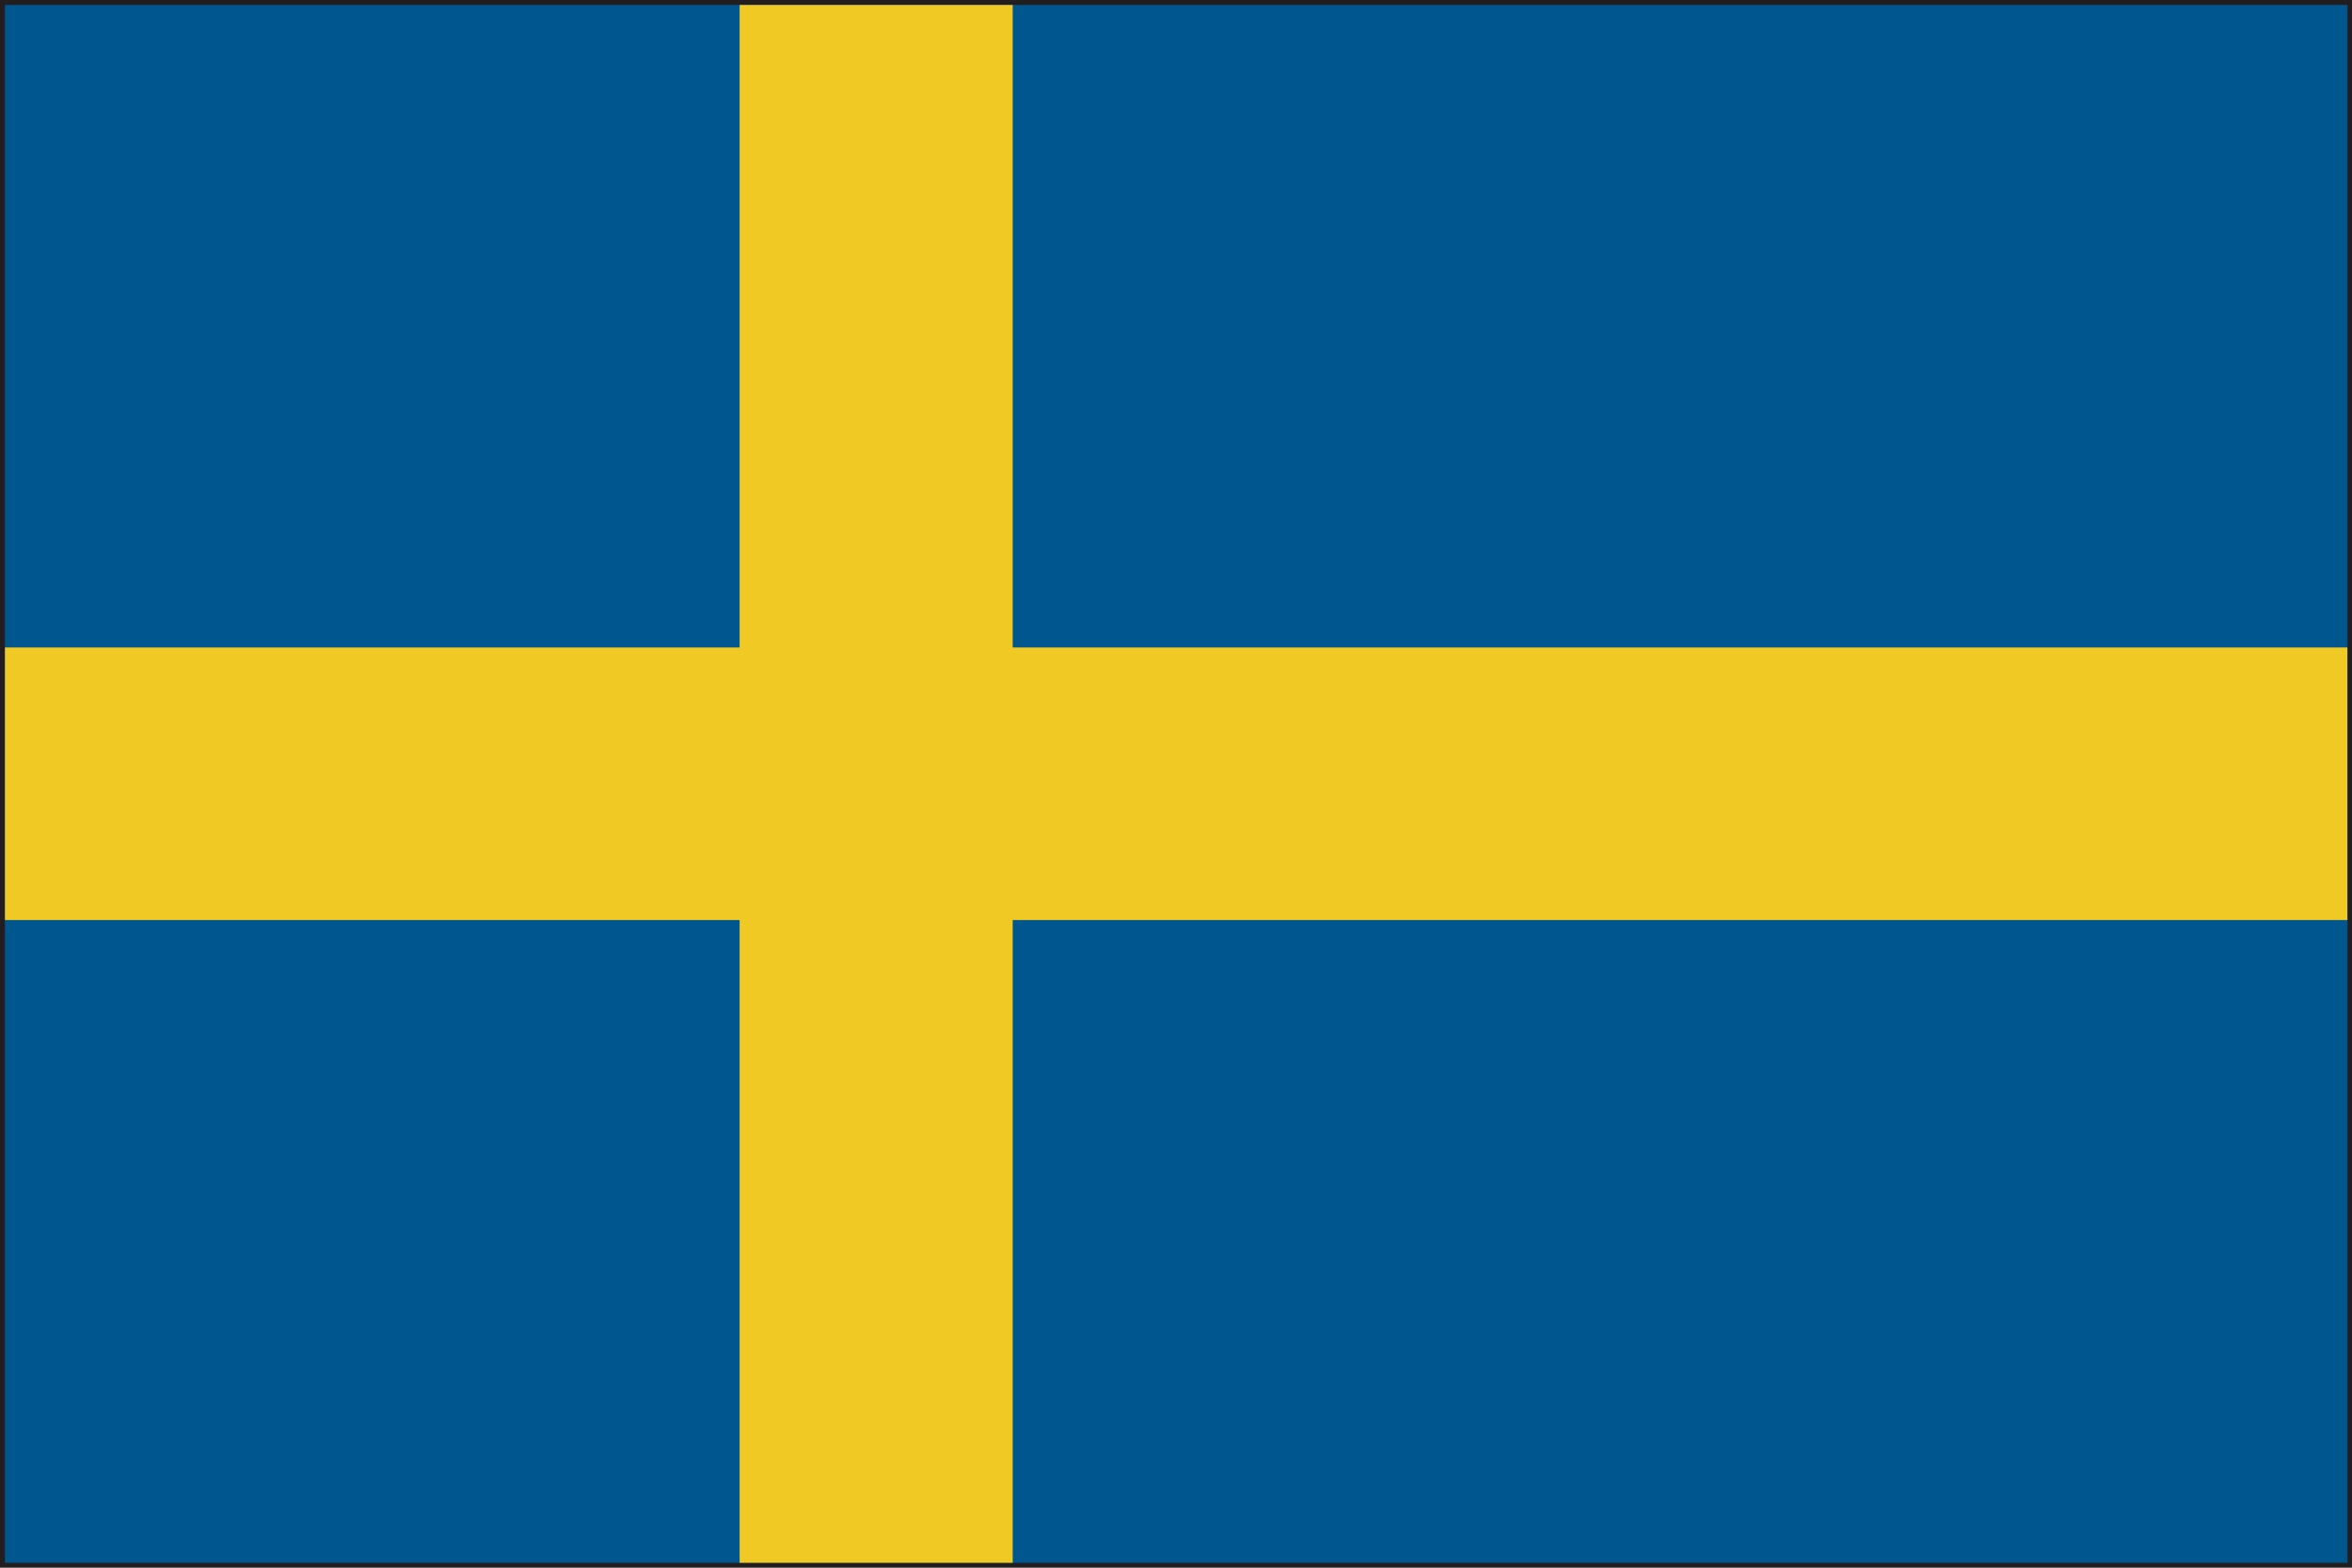 <svg xmlns="http://www.w3.org/2000/svg" xml:space="preserve" width="30" height="20"><path fill="#221E1F" d="M0 20V0h30v20H0zm29.941-.061v-.064.064zM.124 19.875h29.751V.121H.124v19.754z"/><path fill="#00578F" d="M.063.063h29.879v19.875H.063z"/><path fill="#F1C925" d="M29.941 8.26H12.917V.063H9.434V8.26H.063v3.478h9.371v8.2h3.483v-8.2h17.024z"/></svg>